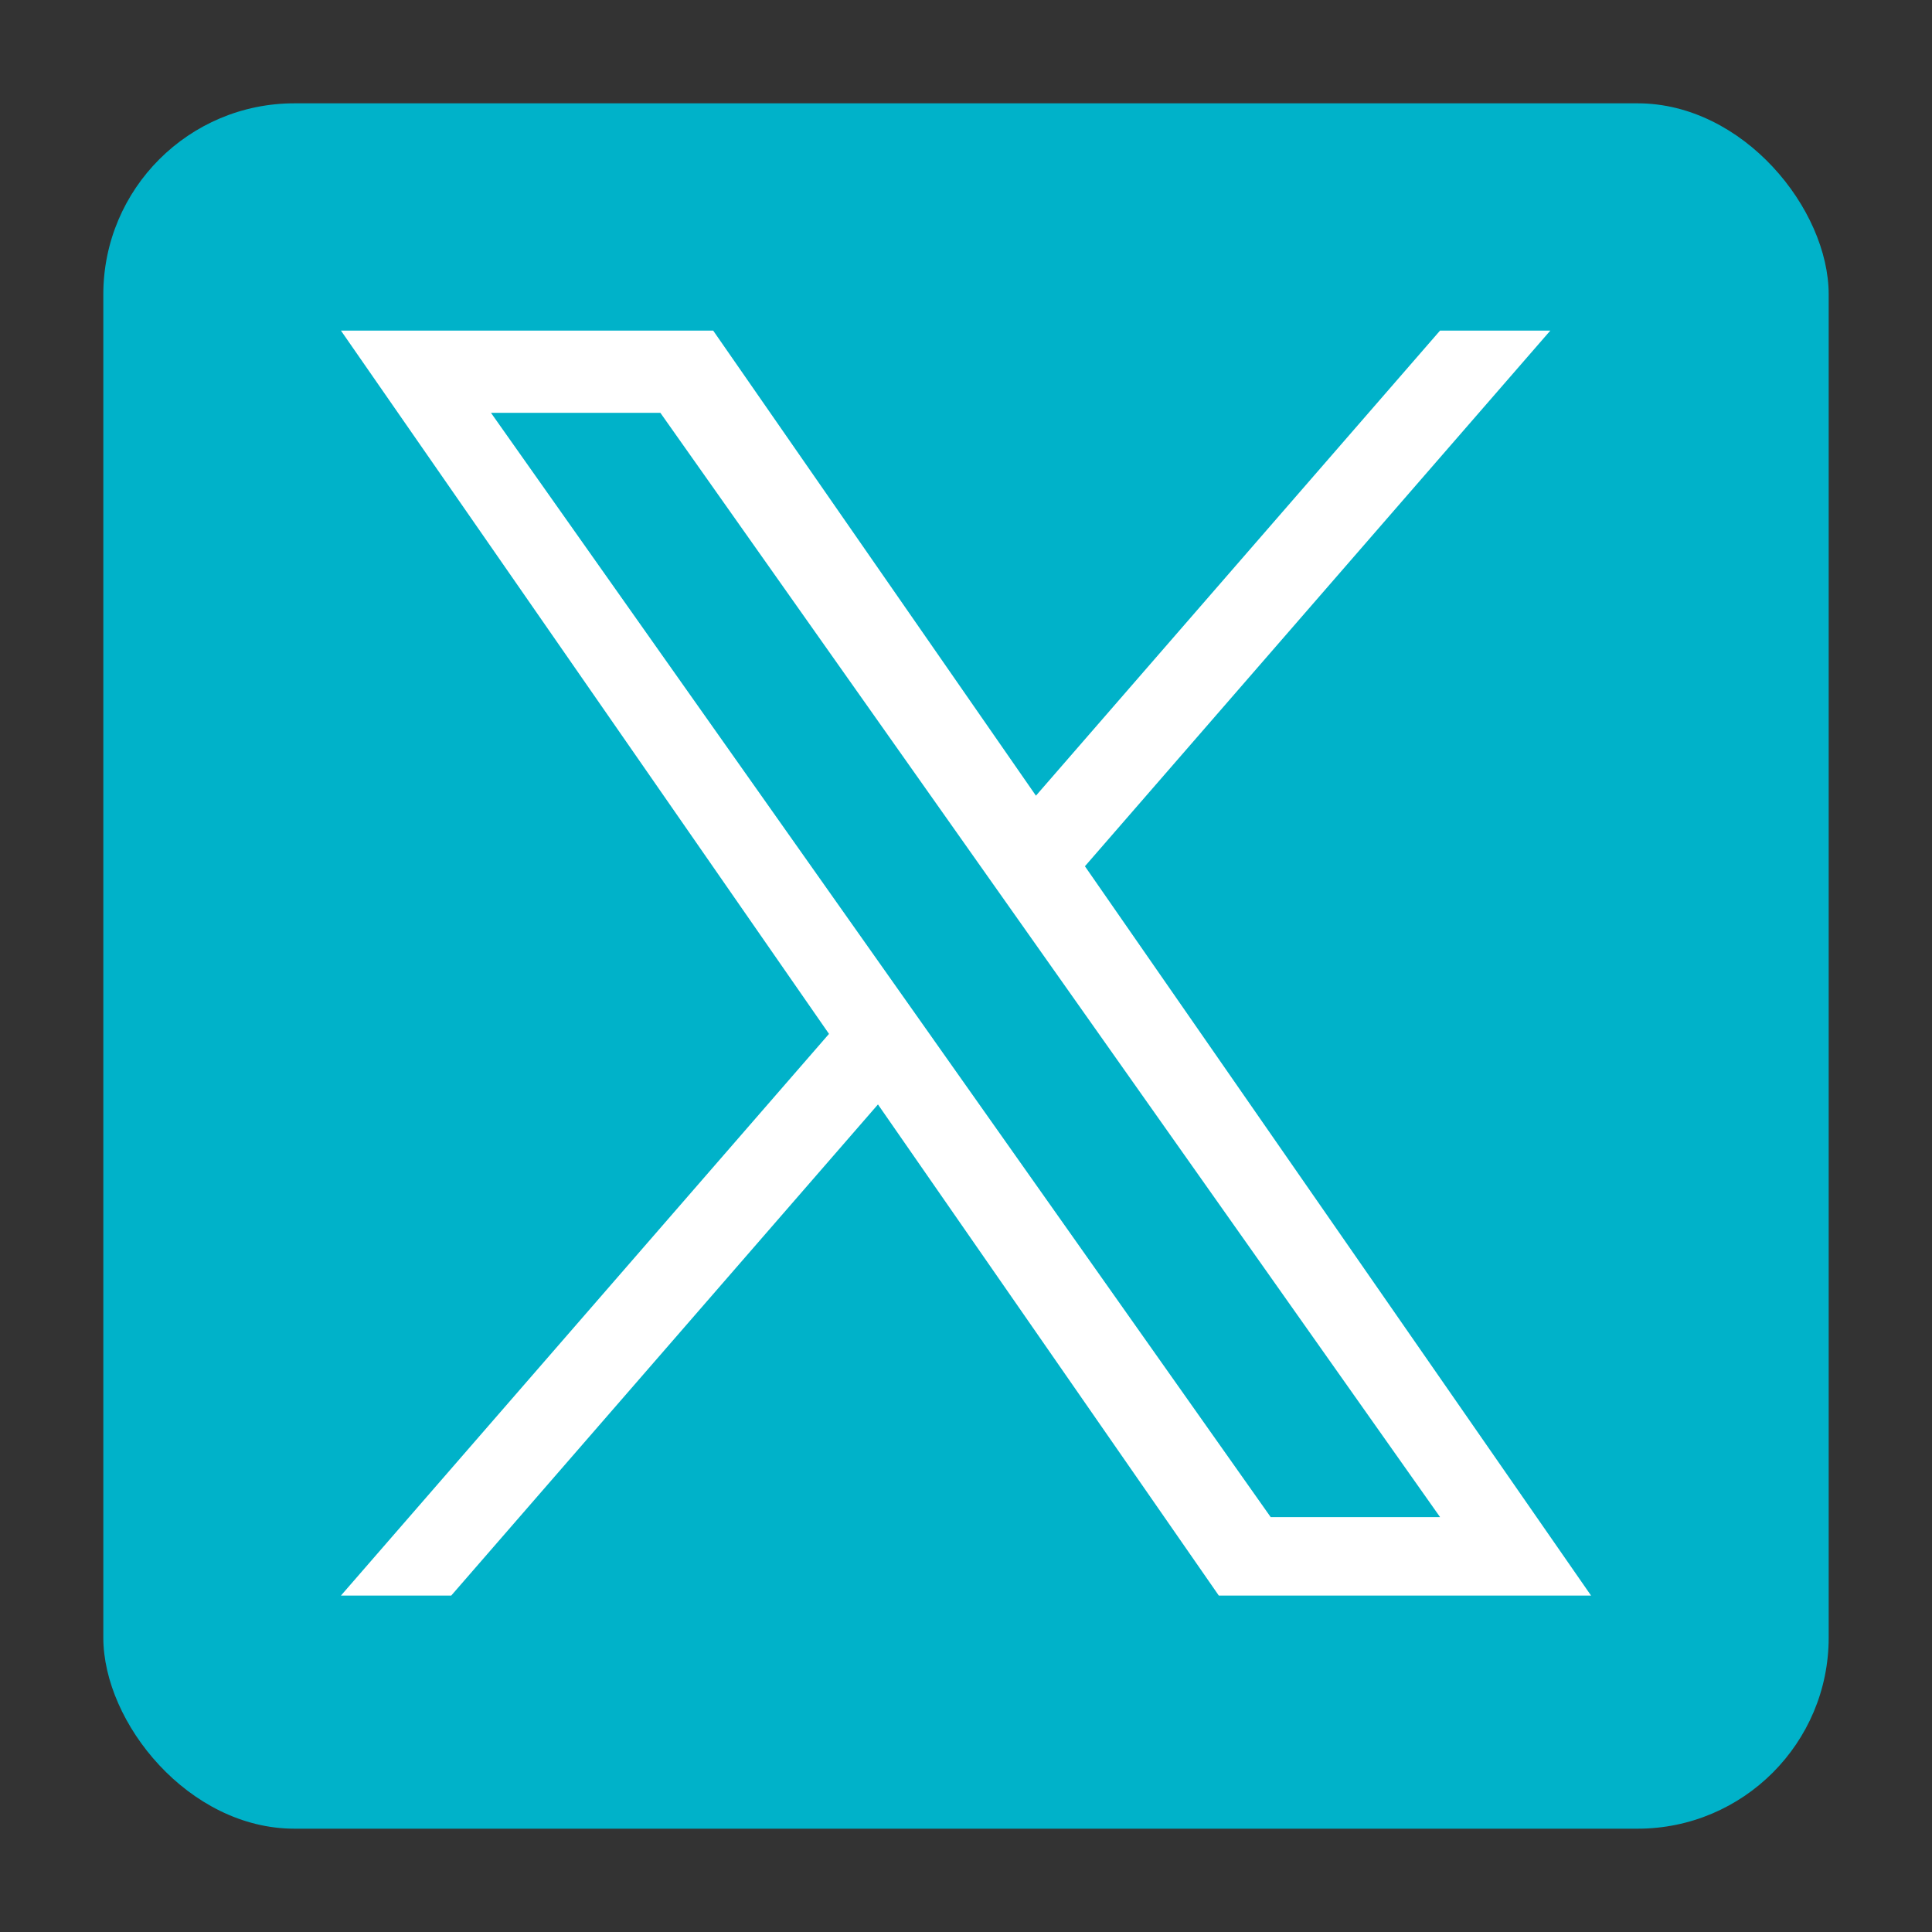 <svg width="374" height="374" viewBox="0 0 374 374" fill="none" xmlns="http://www.w3.org/2000/svg">
<rect x="0" y="0" width="374" height="374" fill="#333333" stroke="none"/>
<rect x="20" y="20" width="334" height="334" rx="37" fill="#00B2C9"/>
<g clip-path="url(#clip0_22_5)">
<path d="M210.023 167.688L300.113 64H278.764L200.539 154.03L138.061 64H66L160.479 200.142L66 308.874H87.35L169.957 213.799L235.939 308.874H308L210.018 167.688H210.023ZM180.782 201.341L171.209 187.785L95.042 79.913H127.834L189.301 166.969L198.874 180.526L278.774 293.685H245.983L180.782 201.347V201.341Z" fill="white"/>
</g>
<defs>
<clipPath id="clip0_22_5">
<rect width="242" height="245" fill="white" transform="translate(66 64)"/>
</clipPath>
</defs>
</svg>
